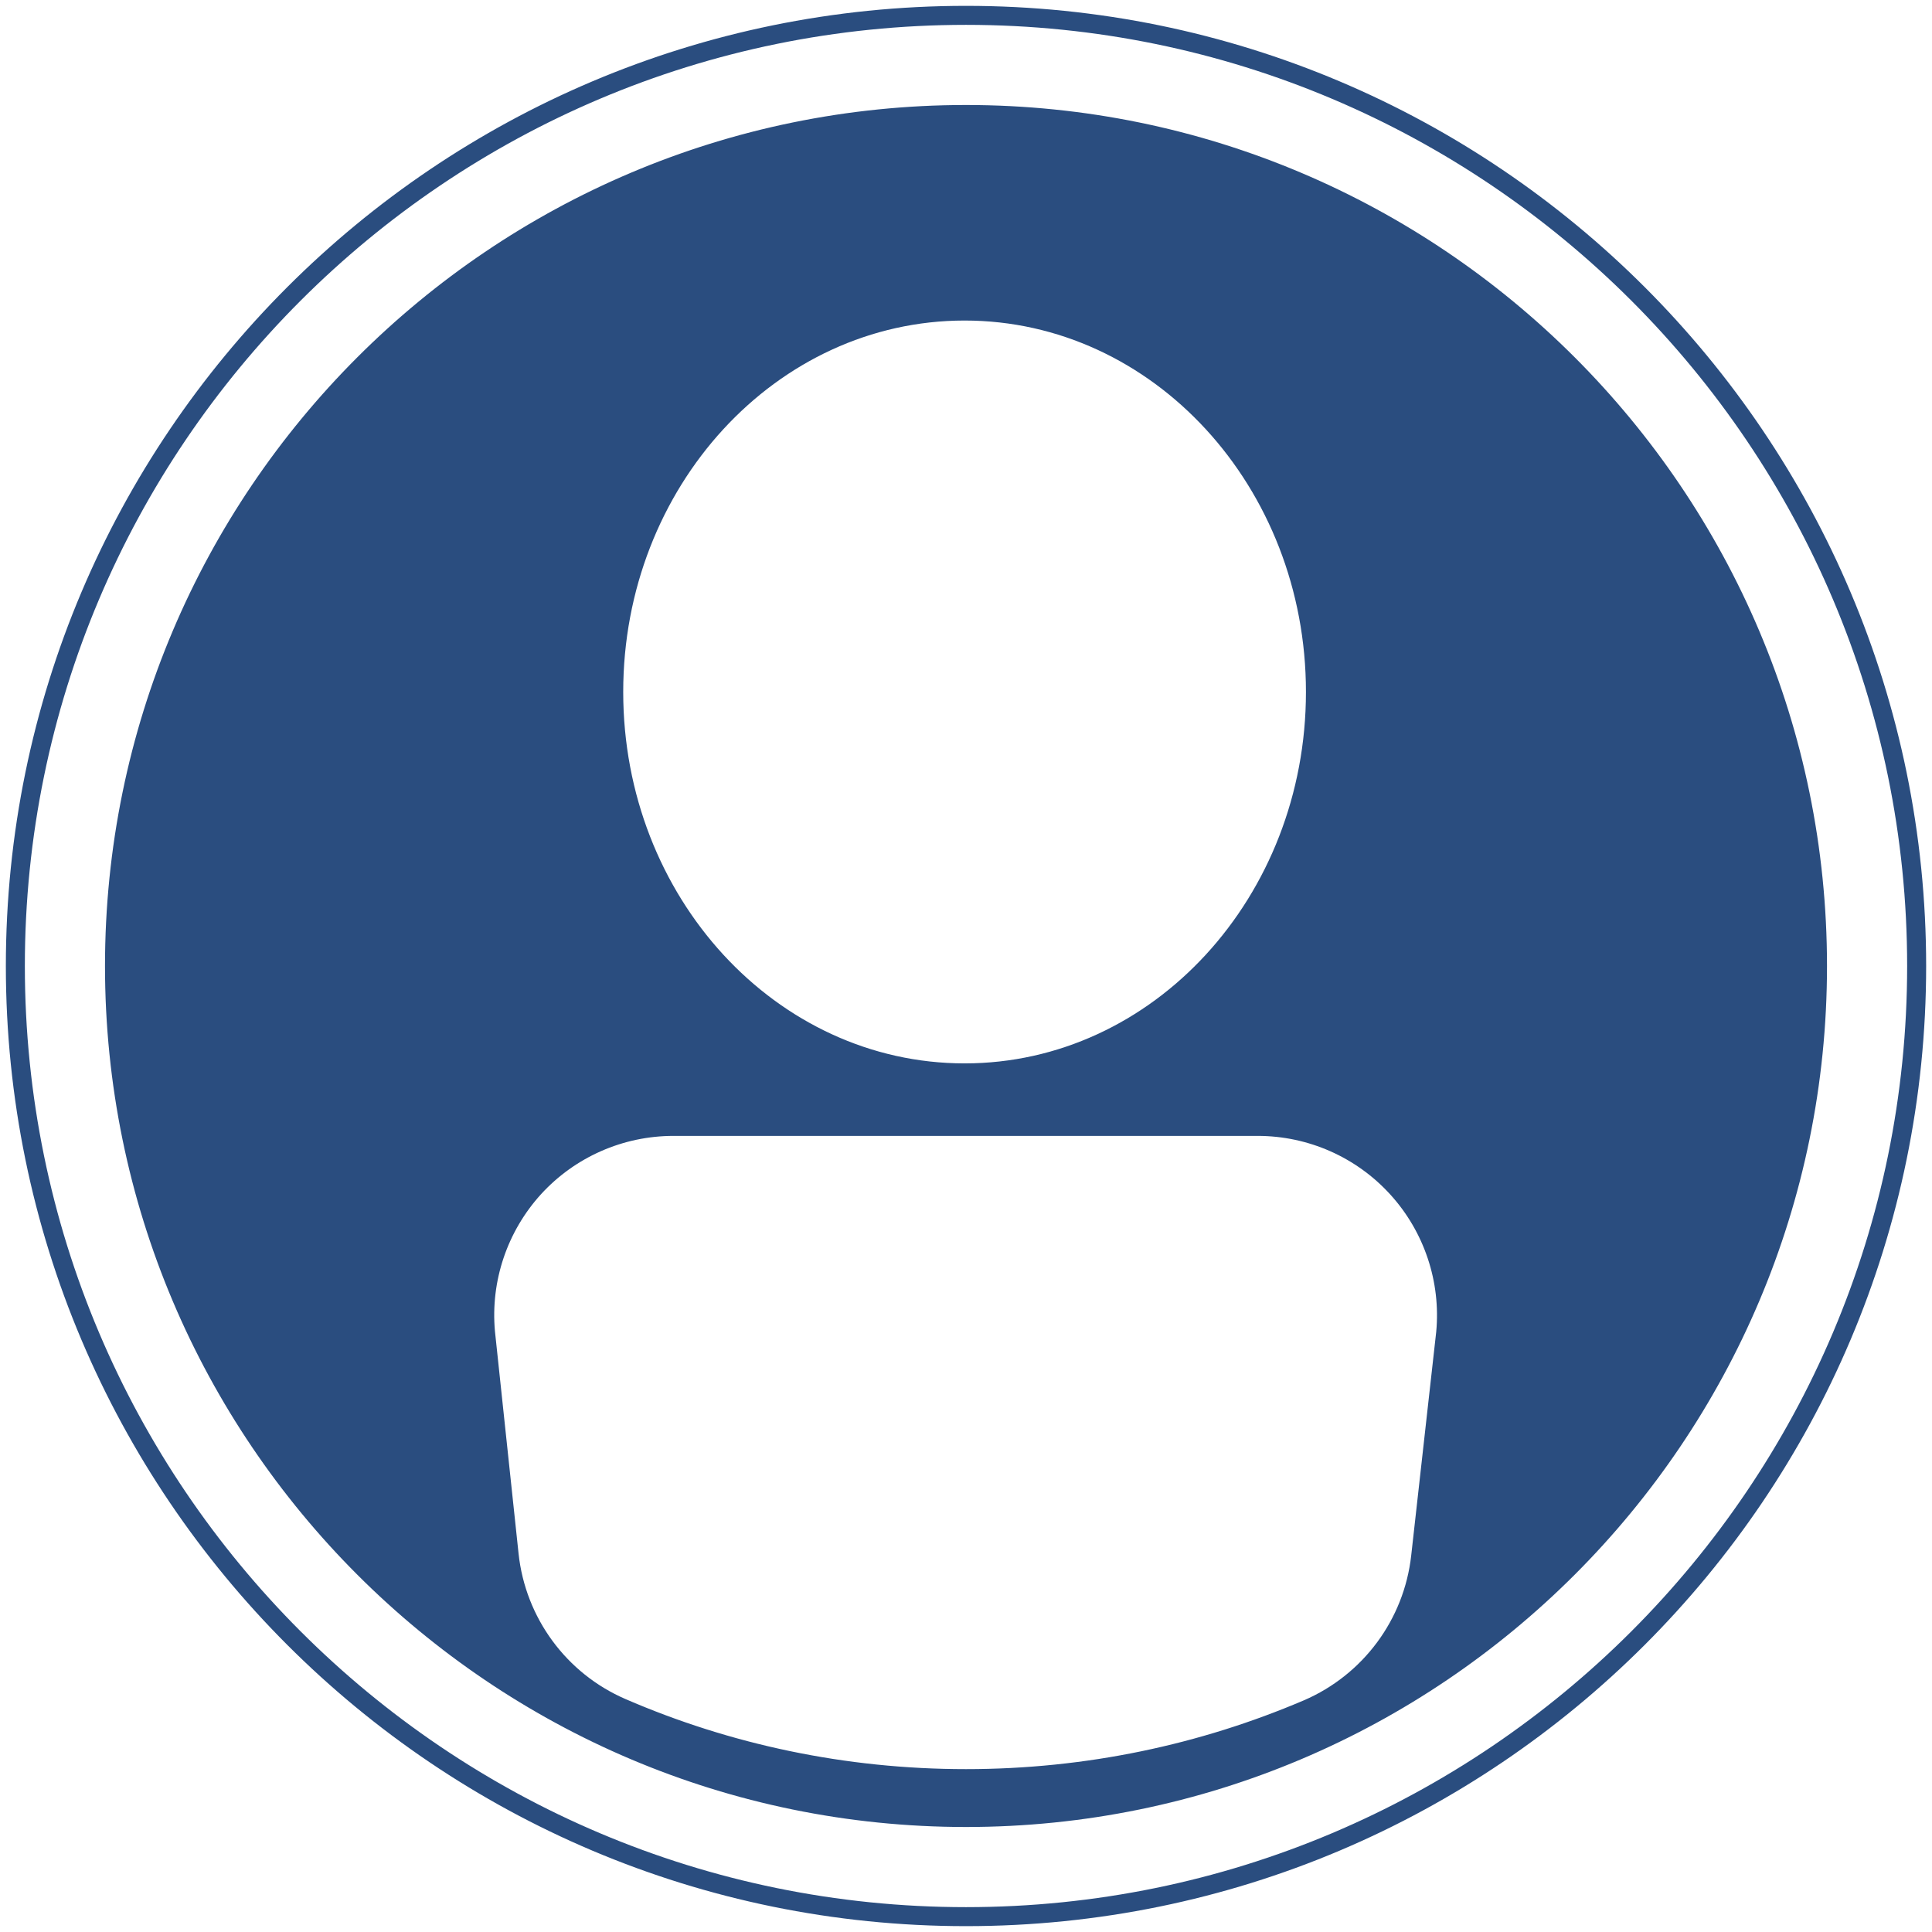 <svg width="66" height="66" viewBox="0 0 66 66" fill="none" xmlns="http://www.w3.org/2000/svg">
<path fill-rule="evenodd" clip-rule="evenodd" d="M33 0.2C14.896 0.2 0.2 14.896 0.2 33C0.2 51.104 14.896 65.8 33 65.8C51.104 65.8 65.8 51.104 65.8 33C65.8 14.896 51.104 0.2 33 0.2ZM33 0.849C50.745 0.849 65.151 15.255 65.151 33C65.151 50.745 50.745 65.151 33 65.151C15.255 65.151 0.849 50.745 0.849 33C0.849 15.255 15.255 0.849 33 0.849ZM33 3.587C49.234 3.587 62.413 16.767 62.413 33C62.413 49.233 49.234 62.413 33 62.413C16.767 62.413 3.587 49.233 3.587 33C3.587 16.767 16.767 3.587 33 3.587ZM21.371 58.044C19.346 57.169 17.95 55.268 17.715 53.073C17.373 49.87 16.908 45.475 16.908 45.475C16.754 43.763 17.326 42.067 18.484 40.794C19.645 39.526 21.285 38.804 23.006 38.804C28.806 38.804 37.156 38.804 42.964 38.804C44.69 38.804 46.334 39.53 47.495 40.807C48.653 42.08 49.225 43.788 49.063 45.501C49.063 45.501 48.567 49.925 48.209 53.137C47.965 55.328 46.564 57.216 44.54 58.087C40.995 59.599 37.096 60.436 33 60.436C28.87 60.436 24.937 59.586 21.371 58.044ZM32.953 10.95C39.389 10.95 44.613 16.634 44.613 23.638C44.613 30.642 39.389 36.327 32.953 36.327C26.513 36.327 21.29 30.642 21.29 23.638C21.29 16.634 26.513 10.95 32.953 10.95Z" fill="#2A4D7F"/>
</svg>
